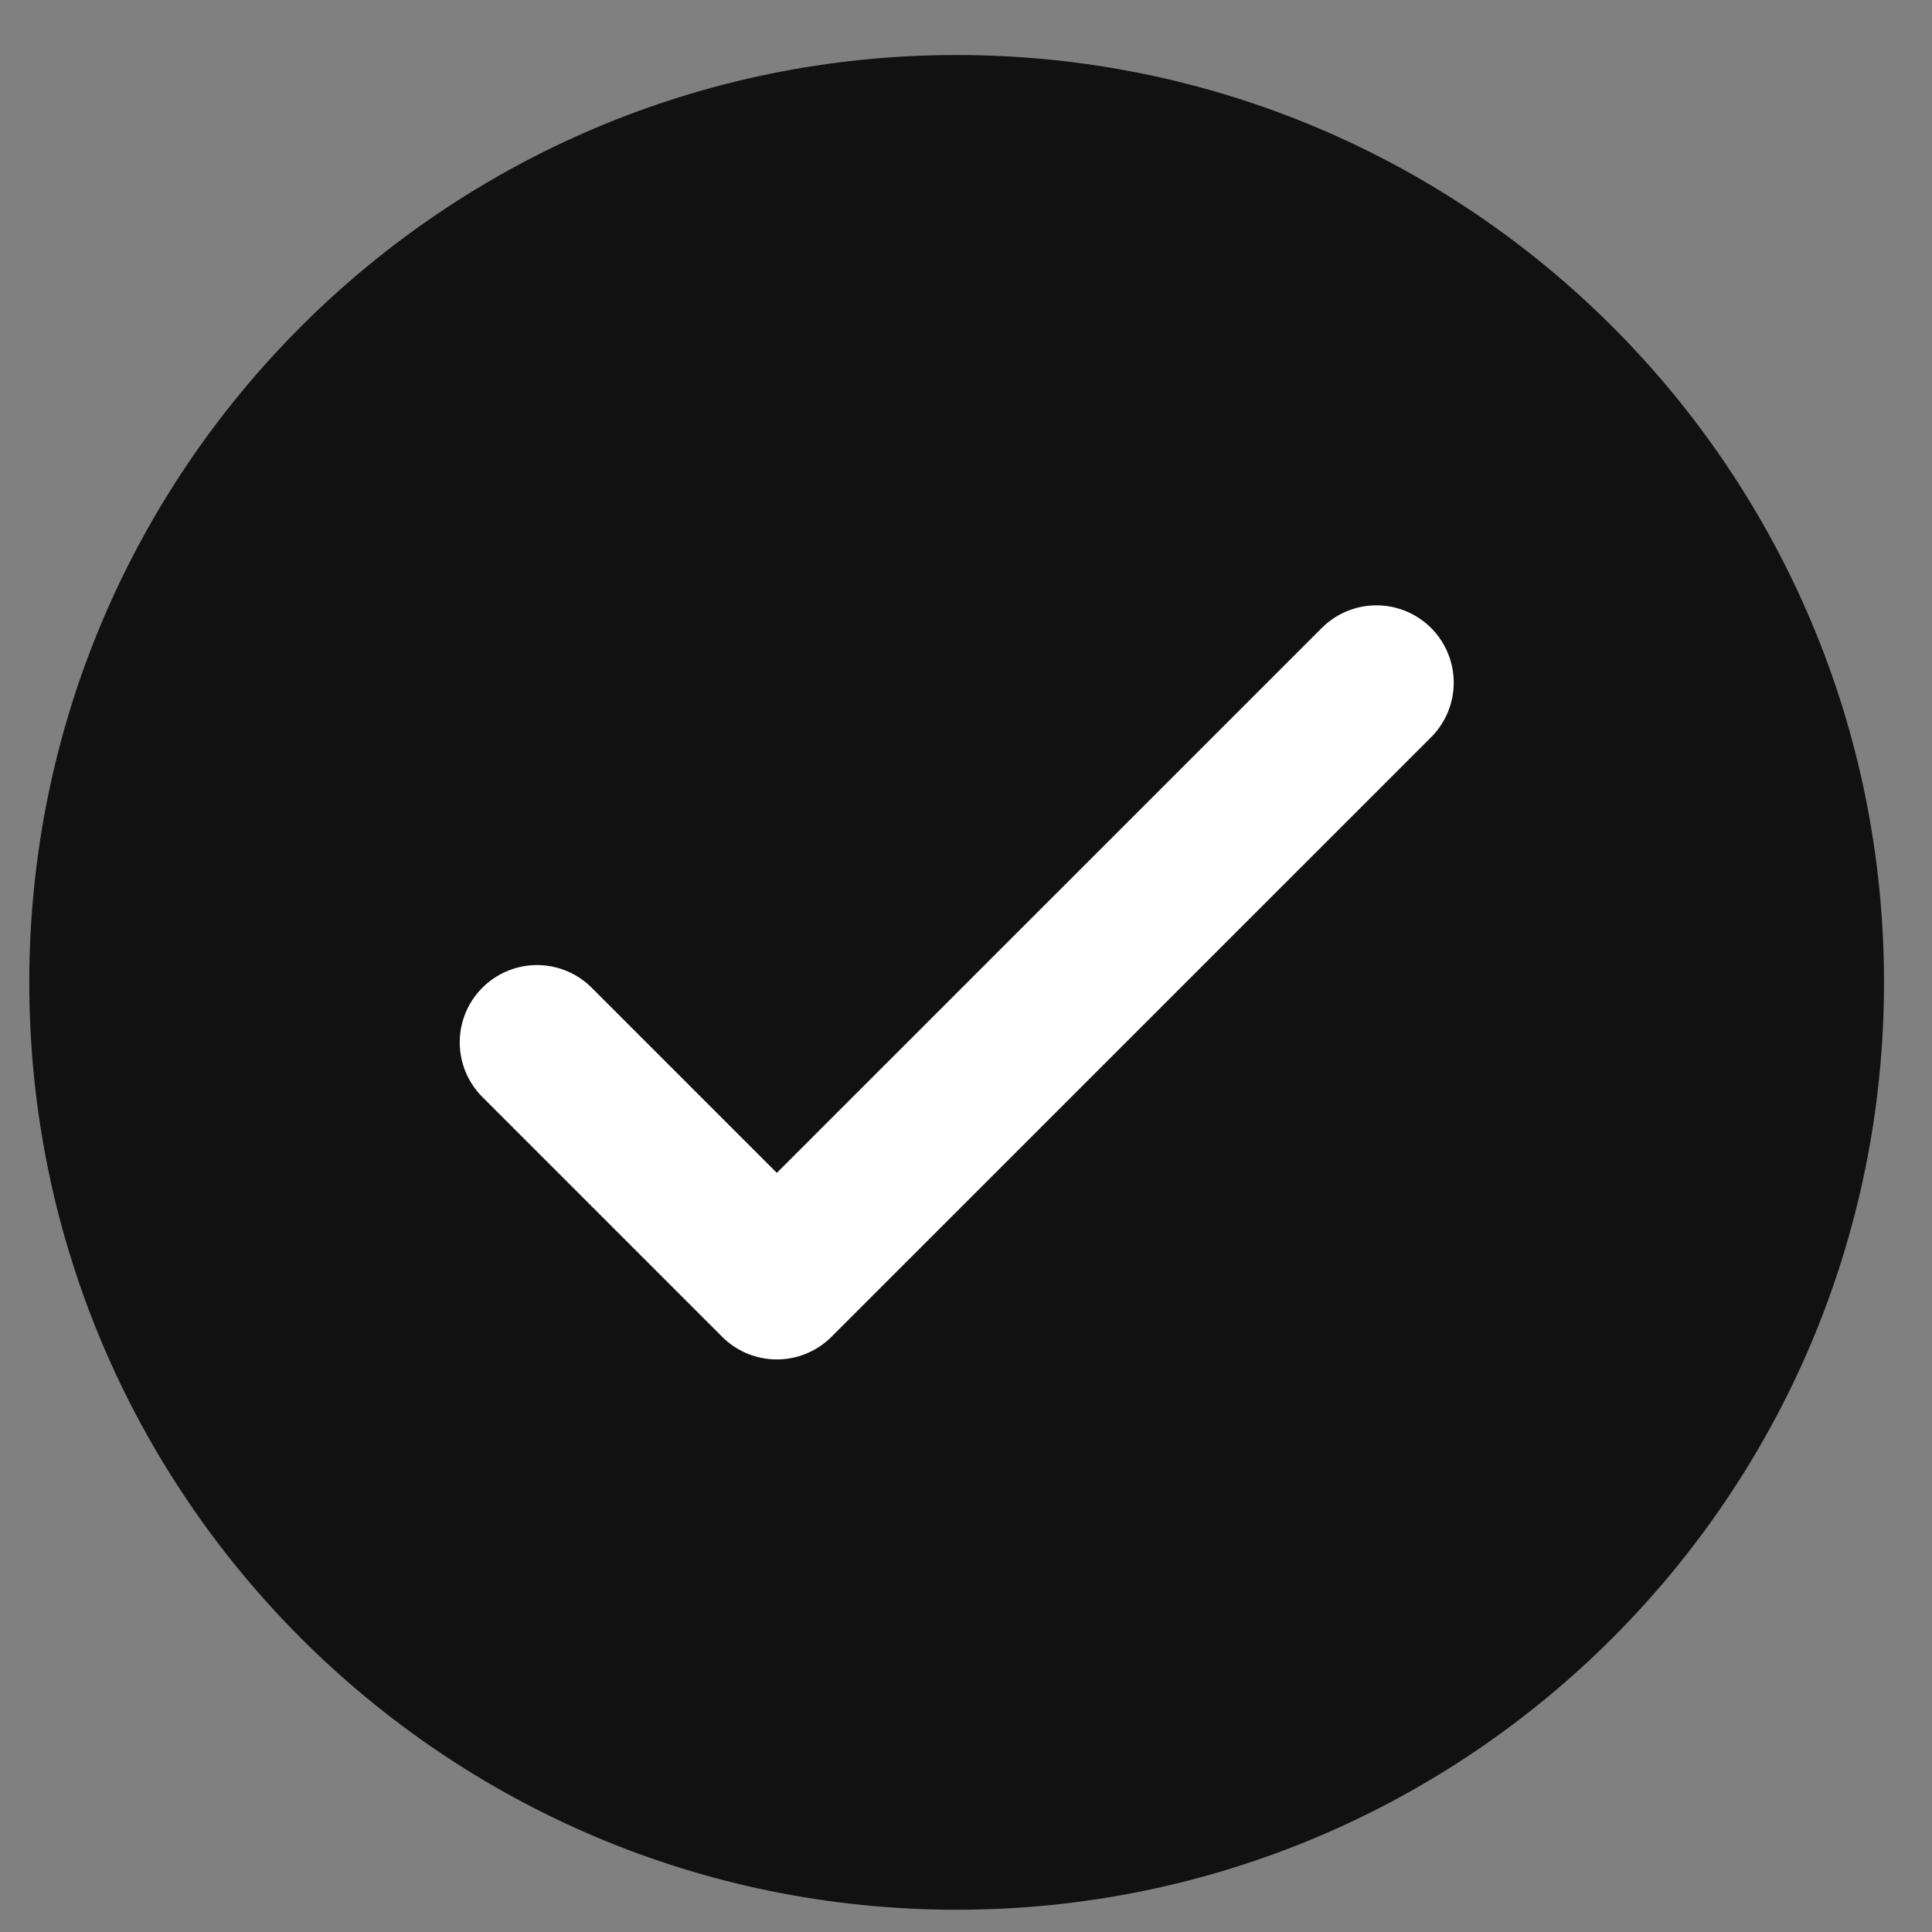 <svg width="25" height="25" viewBox="0 0 25 25" fill="none" xmlns="http://www.w3.org/2000/svg">
<rect x="0" y="0" width="25" height="25" fill="#808080" stroke="none"/>
<path d="M12.379 24.712C19.006 24.712 24.379 19.339 24.379 12.712C24.379 6.084 19.006 0.712 12.379 0.712C5.751 0.712 0.379 6.084 0.379 12.712C0.379 19.339 5.751 24.712 12.379 24.712Z" fill="#111111"/>
<path d="M6.949 13.488L10.052 16.591L17.811 8.833" stroke="white" stroke-width="2" stroke-linecap="round" stroke-linejoin="round"/>
</svg>
